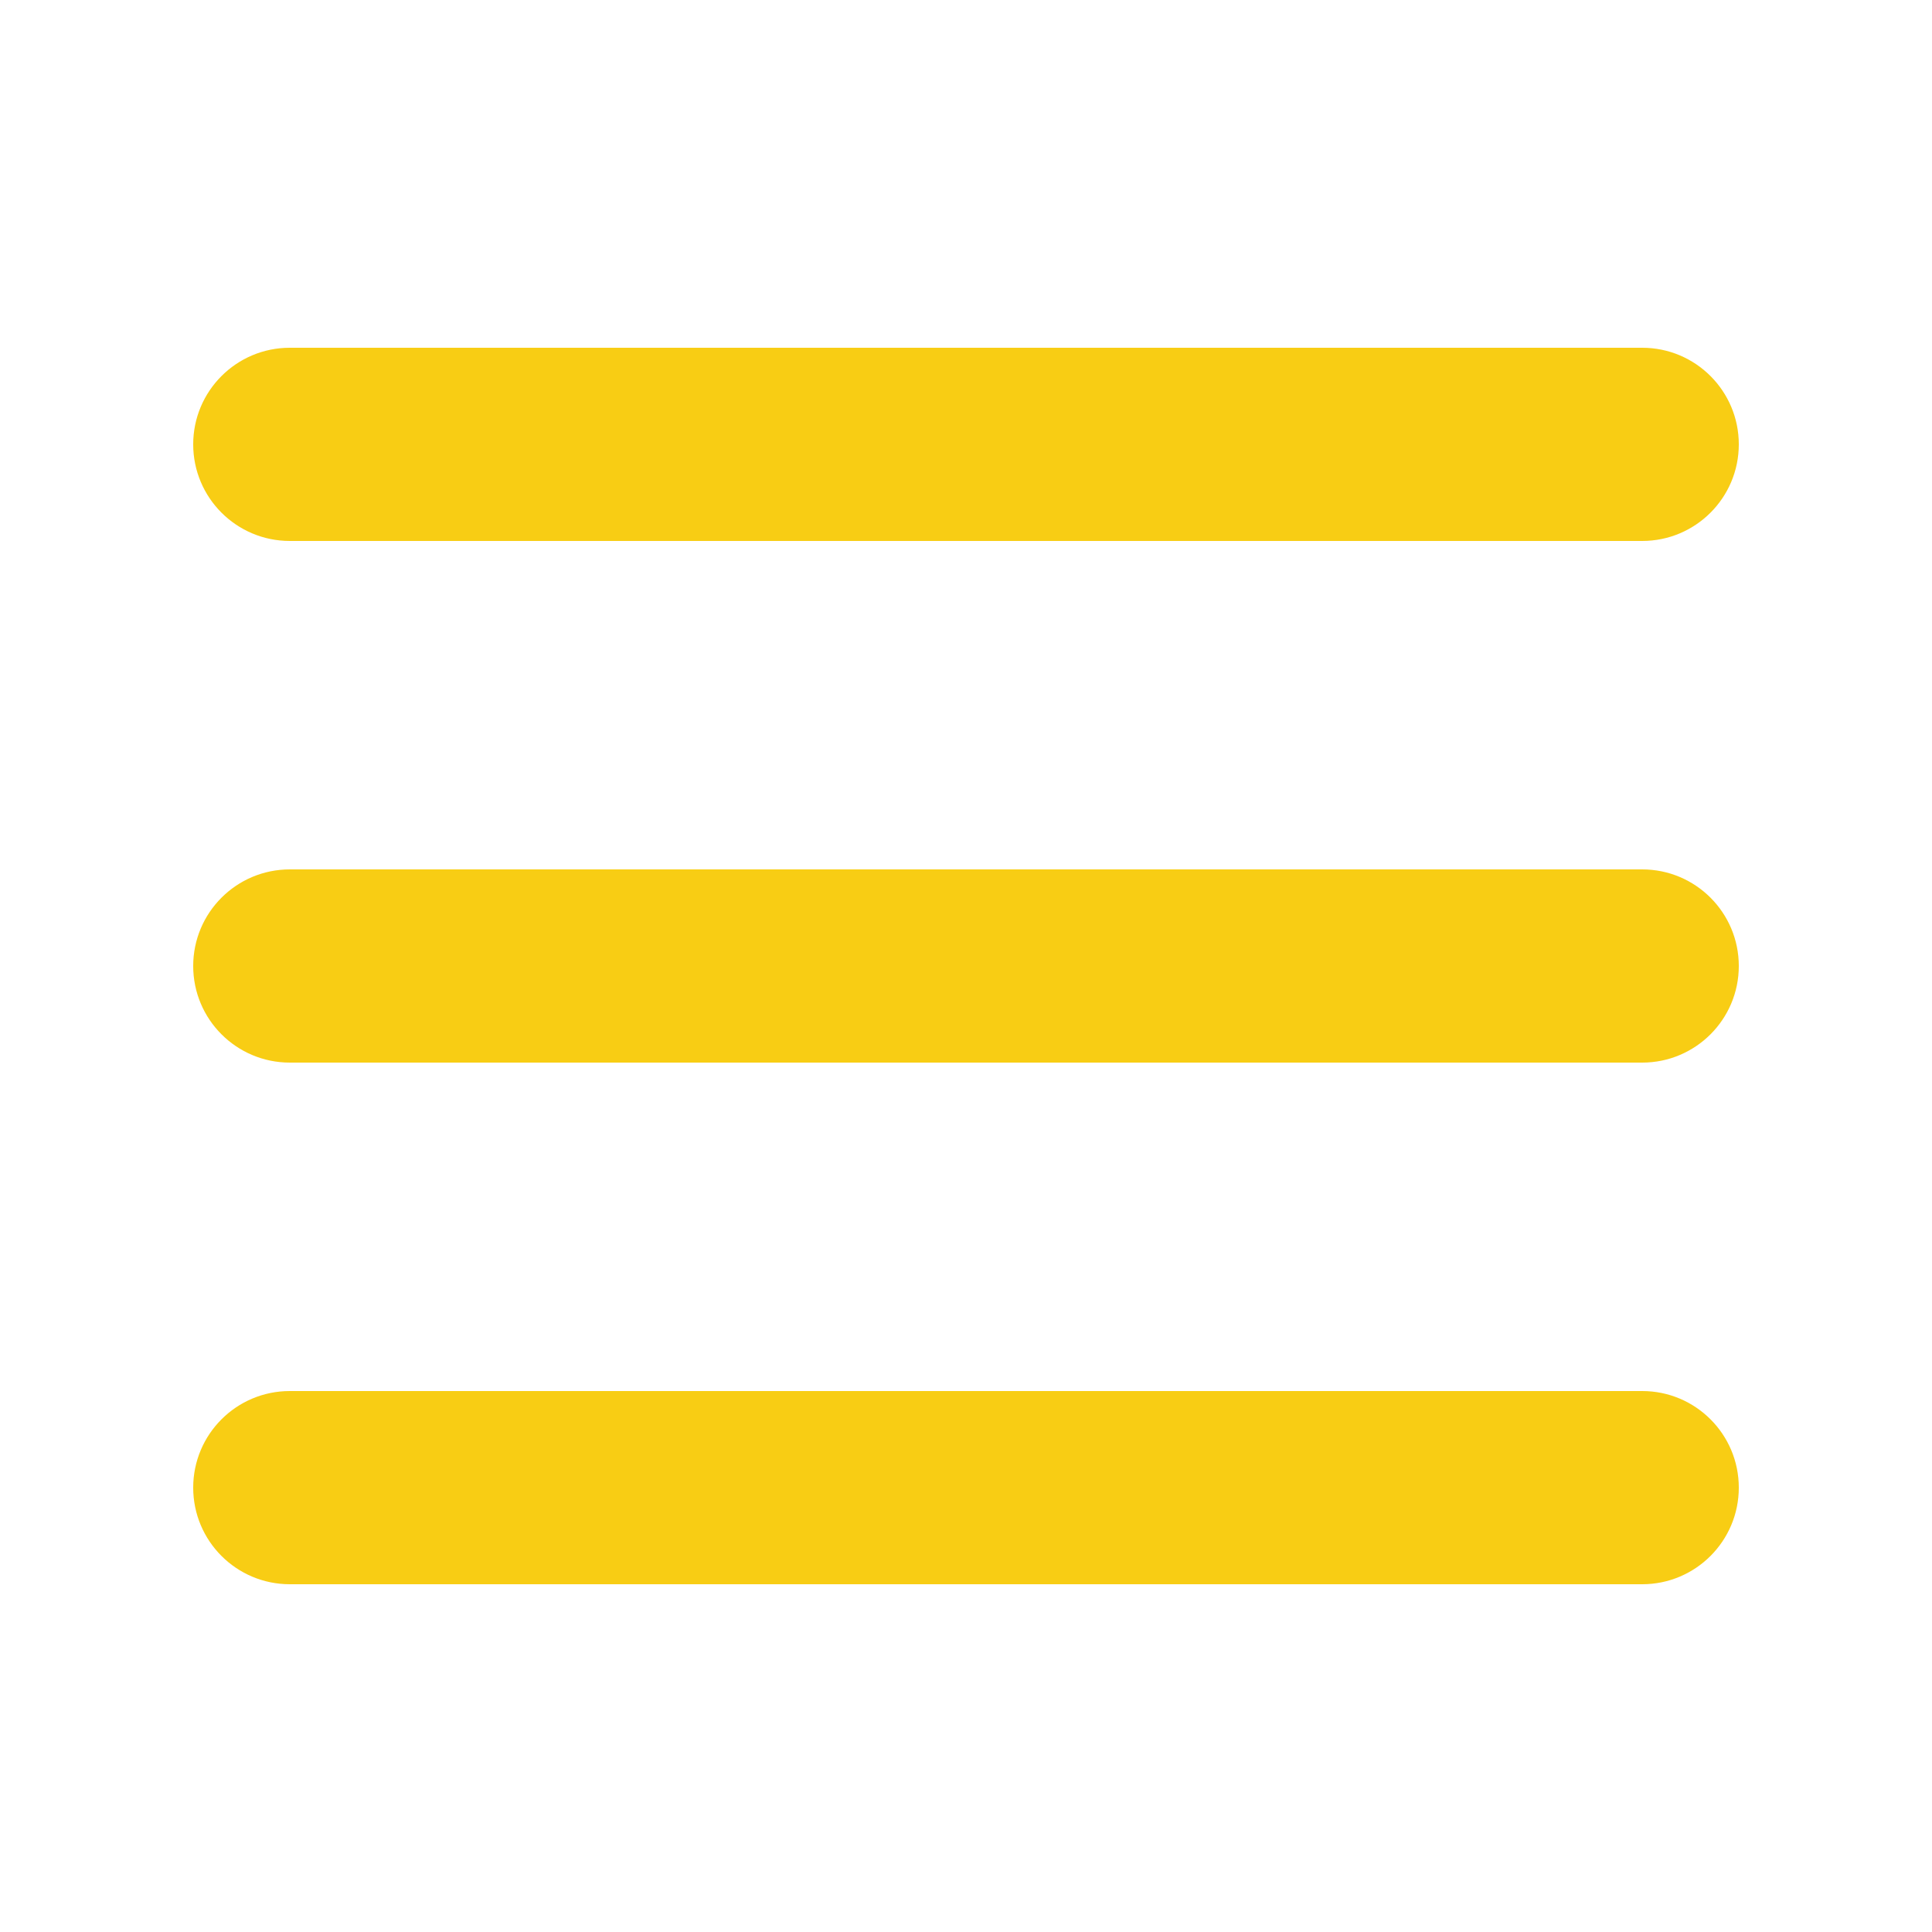 <?xml version="1.0" encoding="UTF-8"?> <svg xmlns="http://www.w3.org/2000/svg" viewBox="0 0 200.00 200.00" data-guides="{&quot;vertical&quot;:[],&quot;horizontal&quot;:[]}"><defs></defs><path fill="#f8cd14" stroke="none" fill-opacity="1" stroke-width="1" stroke-opacity="1" fill-rule="evenodd" id="tSvg8b57059b37" title="Path 1" d="M170 36C175.523 36 180 40.477 180 46C180 51.523 175.523 56 170 56C123.333 56 76.667 56 30 56C24.477 56 20 51.523 20 46C20 40.477 24.477 36 30 36C76.667 36 123.333 36 170 36ZM170 90C175.523 90 180 94.477 180 100C180 105.523 175.523 110 170 110C123.333 110 76.667 110 30 110C24.477 110 20 105.523 20 100C20 94.477 24.477 90 30 90C76.667 90 123.333 90 170 90ZM170 144C175.523 144 180 148.477 180 154C180 159.523 175.523 164 170 164C123.333 164 76.667 164 30 164C24.477 164 20 159.523 20 154C20 148.477 24.477 144 30 144C76.667 144 123.333 144 170 144Z"></path></svg> 